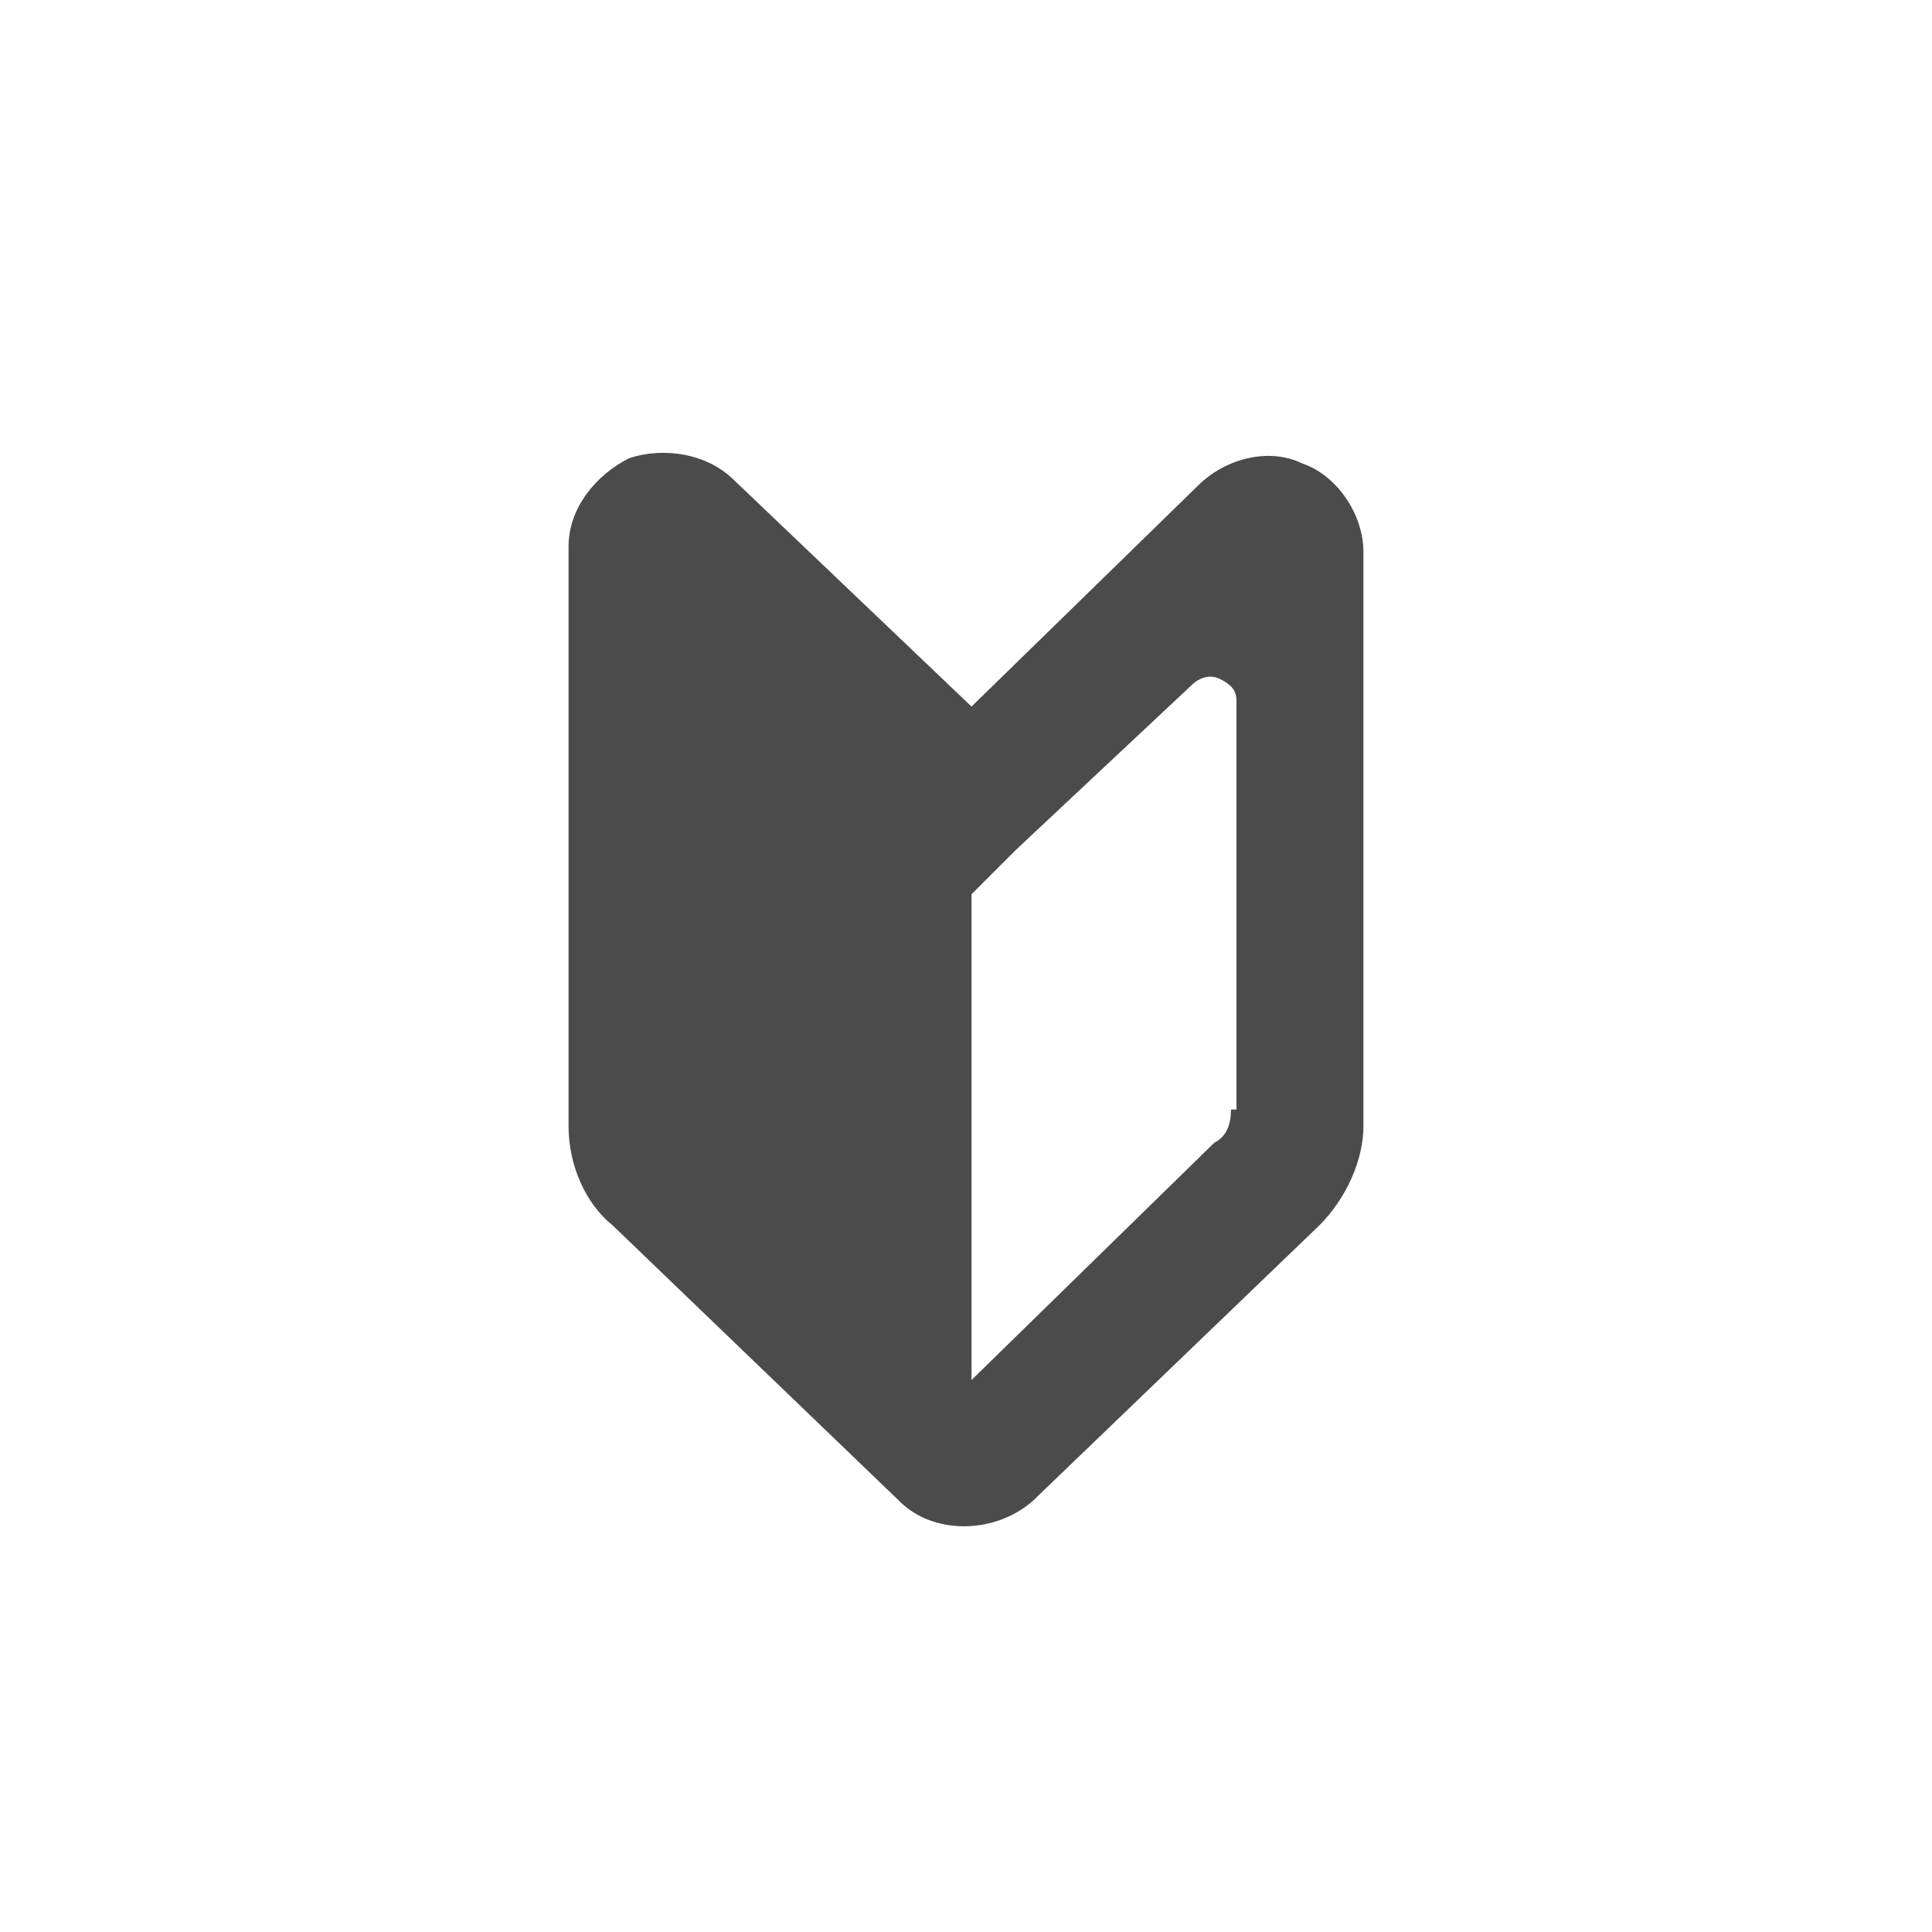 <?xml version="1.0" encoding="utf-8"?>
<!-- Generator: Adobe Illustrator 27.5.0, SVG Export Plug-In . SVG Version: 6.00 Build 0)  -->
<svg version="1.1" id="レイヤー_1" xmlns="http://www.w3.org/2000/svg" xmlns:xlink="http://www.w3.org/1999/xlink" x="0px"
	 y="0px" width="35px" height="35px" viewBox="0 0 35 35" style="enable-background:new 0 0 35 35;" xml:space="preserve">
<style type="text/css">
	.st0{fill:none;}
	.st1{display:none;}
	.st2{display:inline;}
	.st3{fill:#343434;}
	.st4{fill:#4B4B4B;}
</style>
<g transform="translate(-1028 -60)">
	<rect x="1028" y="60" class="st0" width="35" height="35"/>
	<g transform="translate(1034.293 67.311)" class="st1">
		<g transform="translate(0 8.535)" class="st2">
			<path class="st3" d="M4.6,3.7C5,3.9,5.4,3.9,5.7,3.9c0.5,0,1-0.1,1.4-0.3c0.2-0.1,0.3-0.2,0.5-0.3c0.3-0.2,0.3-0.7,0-0.9l0,0
				C7.4,2.1,7.2,2,6.9,1.9C6.5,1.8,6.1,1.8,5.7,1.8c-0.5,0-1,0.1-1.4,0.3c-0.2,0-0.4,0.1-0.5,0.2c-0.3,0.3-0.3,0.7,0,1l0,0
				C4,3.5,4.3,3.7,4.6,3.7 M4.1,2.7c0.2-0.1,0.4-0.3,0.6-0.3c0.3-0.1,0.7-0.1,1-0.1c0.4,0,0.9,0.1,1.3,0.2c0.1,0,0.2,0.1,0.3,0.2
				C7.4,2.8,7.4,2.9,7.4,3c0,0,0,0-0.1,0.1C7.2,3.1,7,3.3,6.7,3.3C6.4,3.4,6,3.4,5.7,3.4c-0.4,0-0.9-0.1-1.3-0.2
				c0,0-0.2-0.1-0.3-0.2C4,2.9,4,2.8,4.1,2.7L4.1,2.7"/>
			<path class="st3" d="M11.5,4.5V2.8c0-0.2-0.1-0.5-0.2-0.7c-0.1-0.2-0.2-0.4-0.4-0.6C10.3,1,9.6,0.6,8.8,0.4l0,0
				C7.8,0.1,6.8,0,5.7,0C4.4,0,3.1,0.2,1.9,0.7l0,0c-0.5,0.2-1,0.5-1.3,0.9C0.4,1.7,0.3,1.9,0.2,2.1C0.1,2.4,0,2.6,0,2.8v4.1
				c0,0.2,0.1,0.5,0.2,0.7S0.4,8,0.6,8.2c0.6,0.6,1.3,0.9,2.1,1.1l0,0c1,0.3,2,0.4,3,0.4h9.9V4.5H11.5L11.5,4.5z M1.1,2.1
				c0.5-0.5,1.1-0.8,1.8-0.9c0.9-0.3,1.9-0.4,2.8-0.4C7,0.8,8.2,1,9.3,1.4c0.4,0.2,0.7,0.4,1,0.7c0.4,0.3,0.5,0.9,0.1,1.3l-0.1,0.1
				C9.8,4,9.2,4.3,8.6,4.5c-1,0.2-1.9,0.4-2.9,0.4c-1.2,0-2.4-0.2-3.6-0.6c-0.4-0.2-0.7-0.4-1-0.7C0.8,3.2,0.7,2.6,1,2.2
				C1.1,2.2,1.1,2.2,1.1,2.1 M10.7,3.9v1H8.9c0.2-0.1,0.4-0.1,0.6-0.2C9.9,4.5,10.3,4.2,10.7,3.9L10.7,3.9z M14.8,9h-1.4V7H13v2h-1
				V7.9h-0.5V9h-1V7H10v2H9V7.9H8.5V9h-1V7H7v2H6V7.9H5.6V9c-0.4,0-0.7,0-1-0.1v-2H4.1v1.9c-0.7,0-1.3-0.2-1.9-0.5
				c-0.4-0.2-0.7-0.4-1-0.7C0.9,7.5,0.8,7.2,0.8,6.9v-3l0,0C1.4,4.4,2,4.8,2.8,5c1,0.3,2,0.4,3,0.4h9.1L14.8,9L14.8,9z"/>
		</g>
		<g transform="translate(11.851)" class="st2">
			<path class="st3" d="M3.9,6.6L3.7,6.3l0,0l0,0C3.5,6.6,3.3,6.8,3.3,6.8c-1,1.6-2.2,4.4-1.7,4.7l0,0c0.1,0,0.2,0,0.2,0l0,0l2.5-4
				V7.3L3.9,6.6z"/>
			<path class="st3" d="M9,0.2C8-0.3,6.8,0.1,6.3,1C6.1,1.4,6,1.8,6,2.2C6,2.5,5.9,2.8,5.7,3C5.6,3.2,5.5,3.4,5.3,3.7v0.1l0.4,0.6
				C5.9,4.5,6,4.7,6.1,4.9c0.4-0.5,1-0.8,1.7-0.9C8.4,3.9,9,3.6,9.4,3C10,2.1,9.8,0.9,9,0.2 M8.6,2.5C8.4,3,7.8,3.2,7.2,3
				C6.8,2.6,6.7,2,7.1,1.5C7.3,1,7.9,0.8,8.4,1.1c0.1,0.1,0.2,0.2,0.3,0.3l0,0c0,0.1,0.1,0.1,0.1,0.2l0,0C8.9,1.8,8.8,2.2,8.6,2.5"
				/>
			<path class="st3" d="M3.9,5.9L3.9,5.9L3.9,5.9L3.9,5.9"/>
			<path class="st3" d="M5.5,5.5C5.3,5,5,4.6,4.7,4.1S4.2,3.3,4,3C3.9,2.8,3.8,2.5,3.8,2.2c0-0.4-0.1-0.8-0.4-1.2C3,0.4,2.4,0,1.6,0
				H1.5C1.2,0,1,0.1,0.8,0.2C-0.1,0.9-0.3,2.1,0.4,3c0.4,0.6,1,1,1.6,1c0.8,0.1,1.5,0.5,1.9,1.2l0.3,0.4L5,6.9l2.9,4.6L8,11.6l0,0
				h0.1l0,0c0.5-0.3-0.7-3.1-1.7-4.7C6.4,6.8,6,6.2,5.5,5.5 M2.5,3C2.4,3,2.3,3.1,2.1,3.1H2c-0.4,0-0.8-0.2-1-0.6
				C0.8,2,0.8,1.4,1.3,1c0.1,0,0.2-0.1,0.3-0.1c0,0,0,0,0.1,0c0.4,0,0.8,0.2,1,0.6C3,2,2.9,2.6,2.5,3 M4.9,6L4.9,6
				C4.6,6,4.4,5.8,4.4,5.5c0-0.2,0.2-0.4,0.4-0.4l0,0c0.2,0,0.4,0.2,0.4,0.5C5.3,5.8,5.1,6,4.9,6"/>
		</g>
	</g>
</g>
<g>
	<path class="st4" d="M17.6,12.8l-4.3-4.1c-0.5-0.5-1.3-0.6-1.9-0.4c-0.6,0.3-1.1,0.9-1.1,1.6v10.5c0,0.7,0.3,1.4,0.8,1.8l5.2,5
		c0.6,0.6,1.7,0.6,2.4,0l5.2-5c0.5-0.5,0.8-1.2,0.8-1.8V10c0-0.7-0.5-1.4-1.1-1.6c-0.6-0.3-1.4-0.1-1.9,0.4L17.6,12.8z M22.3,20.1
		c0,0.3-0.1,0.5-0.3,0.6L17.6,25v-8.8l0.8-0.8l3.2-3c0.1-0.1,0.3-0.2,0.5-0.1c0.2,0.1,0.3,0.2,0.3,0.4V20.1z"/>
</g>
</svg>
